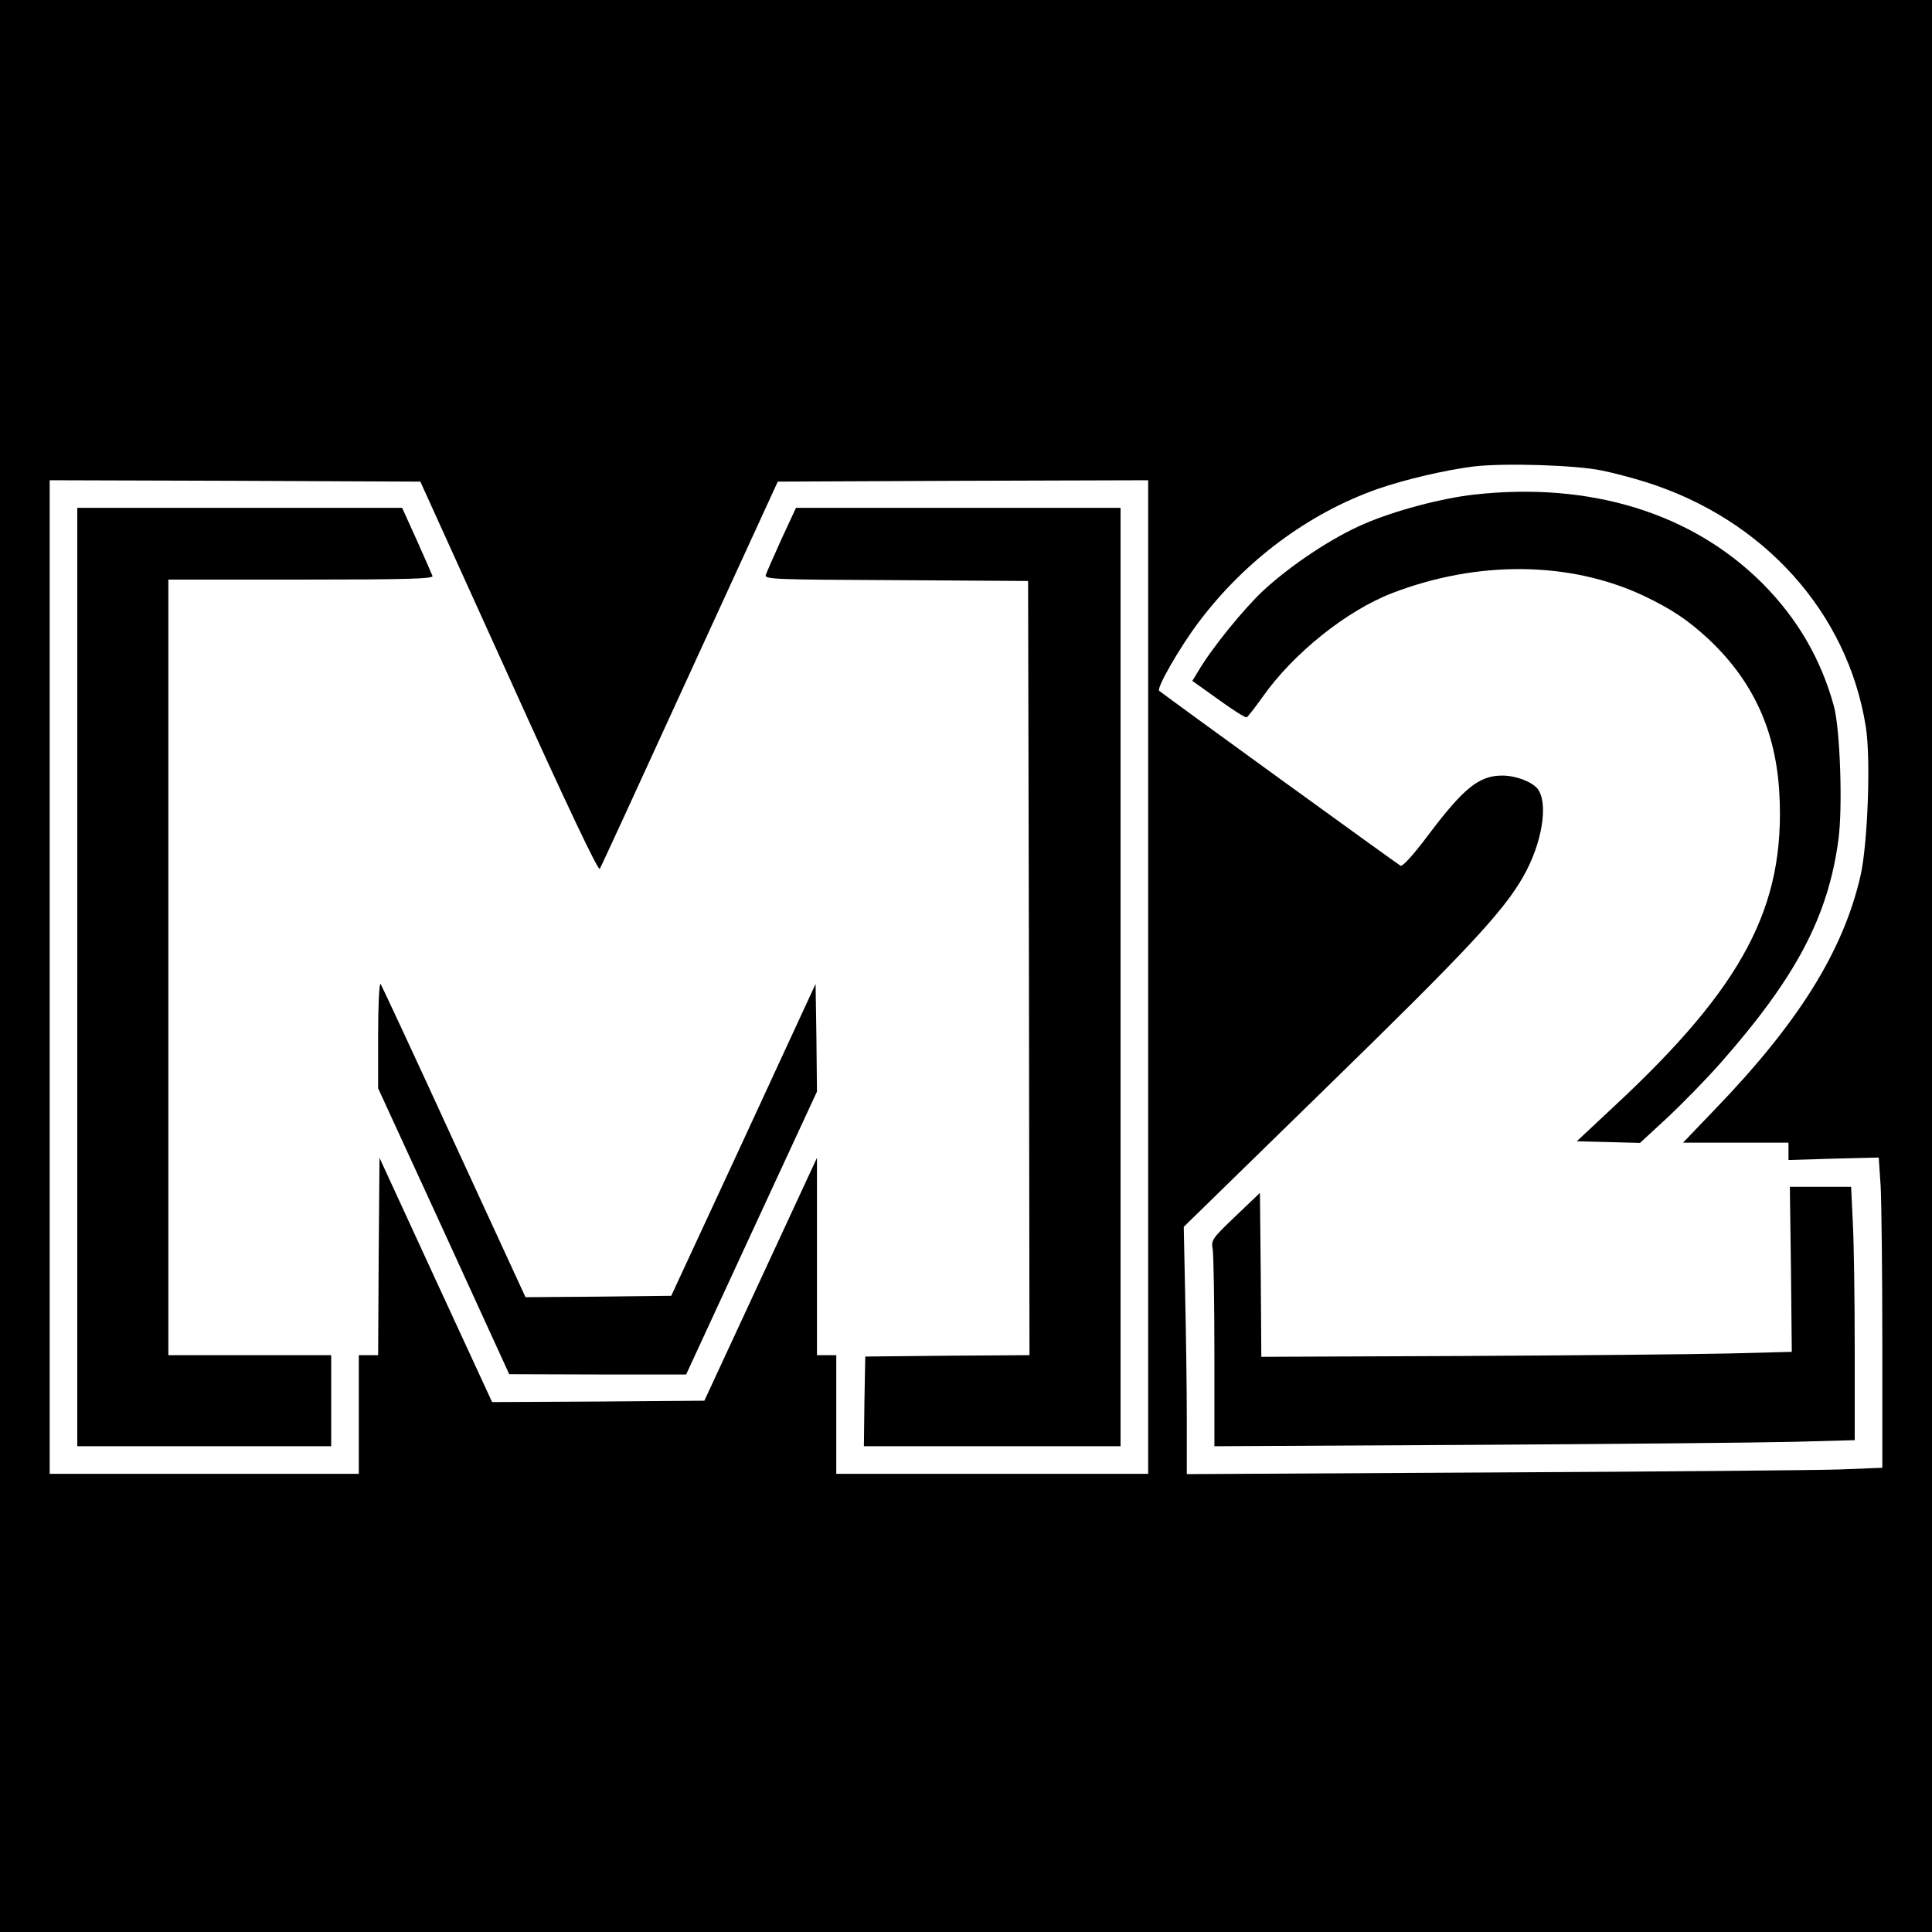 <?xml version="1.0" standalone="no"?>
<!DOCTYPE svg PUBLIC "-//W3C//DTD SVG 20010904//EN"
 "http://www.w3.org/TR/2001/REC-SVG-20010904/DTD/svg10.dtd">
<svg version="1.0" xmlns="http://www.w3.org/2000/svg"
 width="700pt" height="700pt" viewBox="0 0 700 700"
 preserveAspectRatio="xMidYMid meet">
<g transform="translate(0,700) scale(0.1,-0.1)"
fill="#000000" stroke="none">
<path d="M0 3500 l0 -3500 3500 0 3500 0 0 3500 0 3500 -3500 0 -3500 0 0
-3500z m5805 1795 c44 -9 115 -28 159 -42 426 -134 730 -472 796 -885 19 -115
7 -427 -19 -541 -63 -274 -225 -533 -529 -848 l-114 -119 191 0 191 0 0 -31 0
-32 164 5 163 4 7 -104 c3 -58 6 -311 6 -563 l0 -457 -152 -6 c-84 -3 -651 -8
-1260 -11 l-1108 -6 0 203 c0 112 -3 313 -6 448 l-5 245 510 498 c517 504 647
643 720 771 69 121 92 266 52 318 -21 26 -79 48 -128 48 -84 0 -140 -45 -270
-218 -51 -68 -90 -111 -98 -109 -9 4 -834 602 -875 634 -11 9 75 159 144 250
167 222 397 393 646 481 101 35 246 69 350 82 111 13 371 5 465 -15z m-3961
-748 c212 -470 324 -704 329 -695 5 7 151 326 326 708 l319 695 671 3 671 2 0
-1800 0 -1800 -565 0 -565 0 0 215 0 215 -35 0 -35 0 0 358 0 357 -204 -440
-204 -440 -384 -3 -385 -2 -204 442 -204 443 -3 -357 -2 -358 -35 0 -35 0 0
-215 0 -215 -560 0 -560 0 0 1800 0 1800 672 -2 671 -3 321 -708z"/>
<path d="M5341 5208 c-118 -13 -290 -59 -398 -106 -115 -49 -264 -148 -365
-241 -71 -66 -188 -210 -236 -292 l-22 -36 94 -67 c52 -38 98 -67 103 -65 4 2
30 35 57 73 111 158 304 313 470 377 309 119 643 116 910 -9 103 -49 163 -89
240 -161 159 -151 241 -331 253 -557 22 -408 -131 -697 -595 -1129 l-139 -130
114 -3 115 -3 103 95 c56 53 142 141 191 197 272 309 388 529 425 807 16 119
6 398 -16 482 -47 172 -132 318 -259 446 -255 255 -623 369 -1045 322z"/>
<path d="M6489 2401 l3 -299 -233 -6 c-129 -3 -561 -7 -961 -9 l-728 -3 -2
297 -3 297 -89 -85 c-86 -82 -88 -86 -82 -121 3 -21 6 -189 6 -375 l0 -337
938 5 c515 3 1037 8 1160 11 l222 6 0 332 c0 182 -3 388 -7 459 l-6 127 -111
0 -111 0 4 -299z"/>
<path d="M280 3460 l0 -1700 460 0 460 0 0 165 0 165 -295 0 -295 0 0 1405 0
1405 481 0 c381 0 480 3 476 13 -2 6 -28 65 -57 130 l-53 117 -589 0 -588 0 0
-1700z"/>
<path d="M2832 5048 c-28 -62 -54 -121 -57 -130 -7 -17 21 -18 471 -20 l479
-3 3 -1402 2 -1403 -297 -2 -298 -3 -3 -162 -2 -163 465 0 465 0 0 1700 0
1700 -588 0 -588 0 -52 -112z"/>
<path d="M1370 3250 l0 -193 238 -518 237 -518 321 -1 320 0 237 513 237 512
-2 195 -3 195 -261 -565 -262 -565 -264 -3 -264 -2 -259 562 c-142 310 -262
567 -266 573 -5 5 -9 -77 -9 -185z"/>
</g>
</svg>

